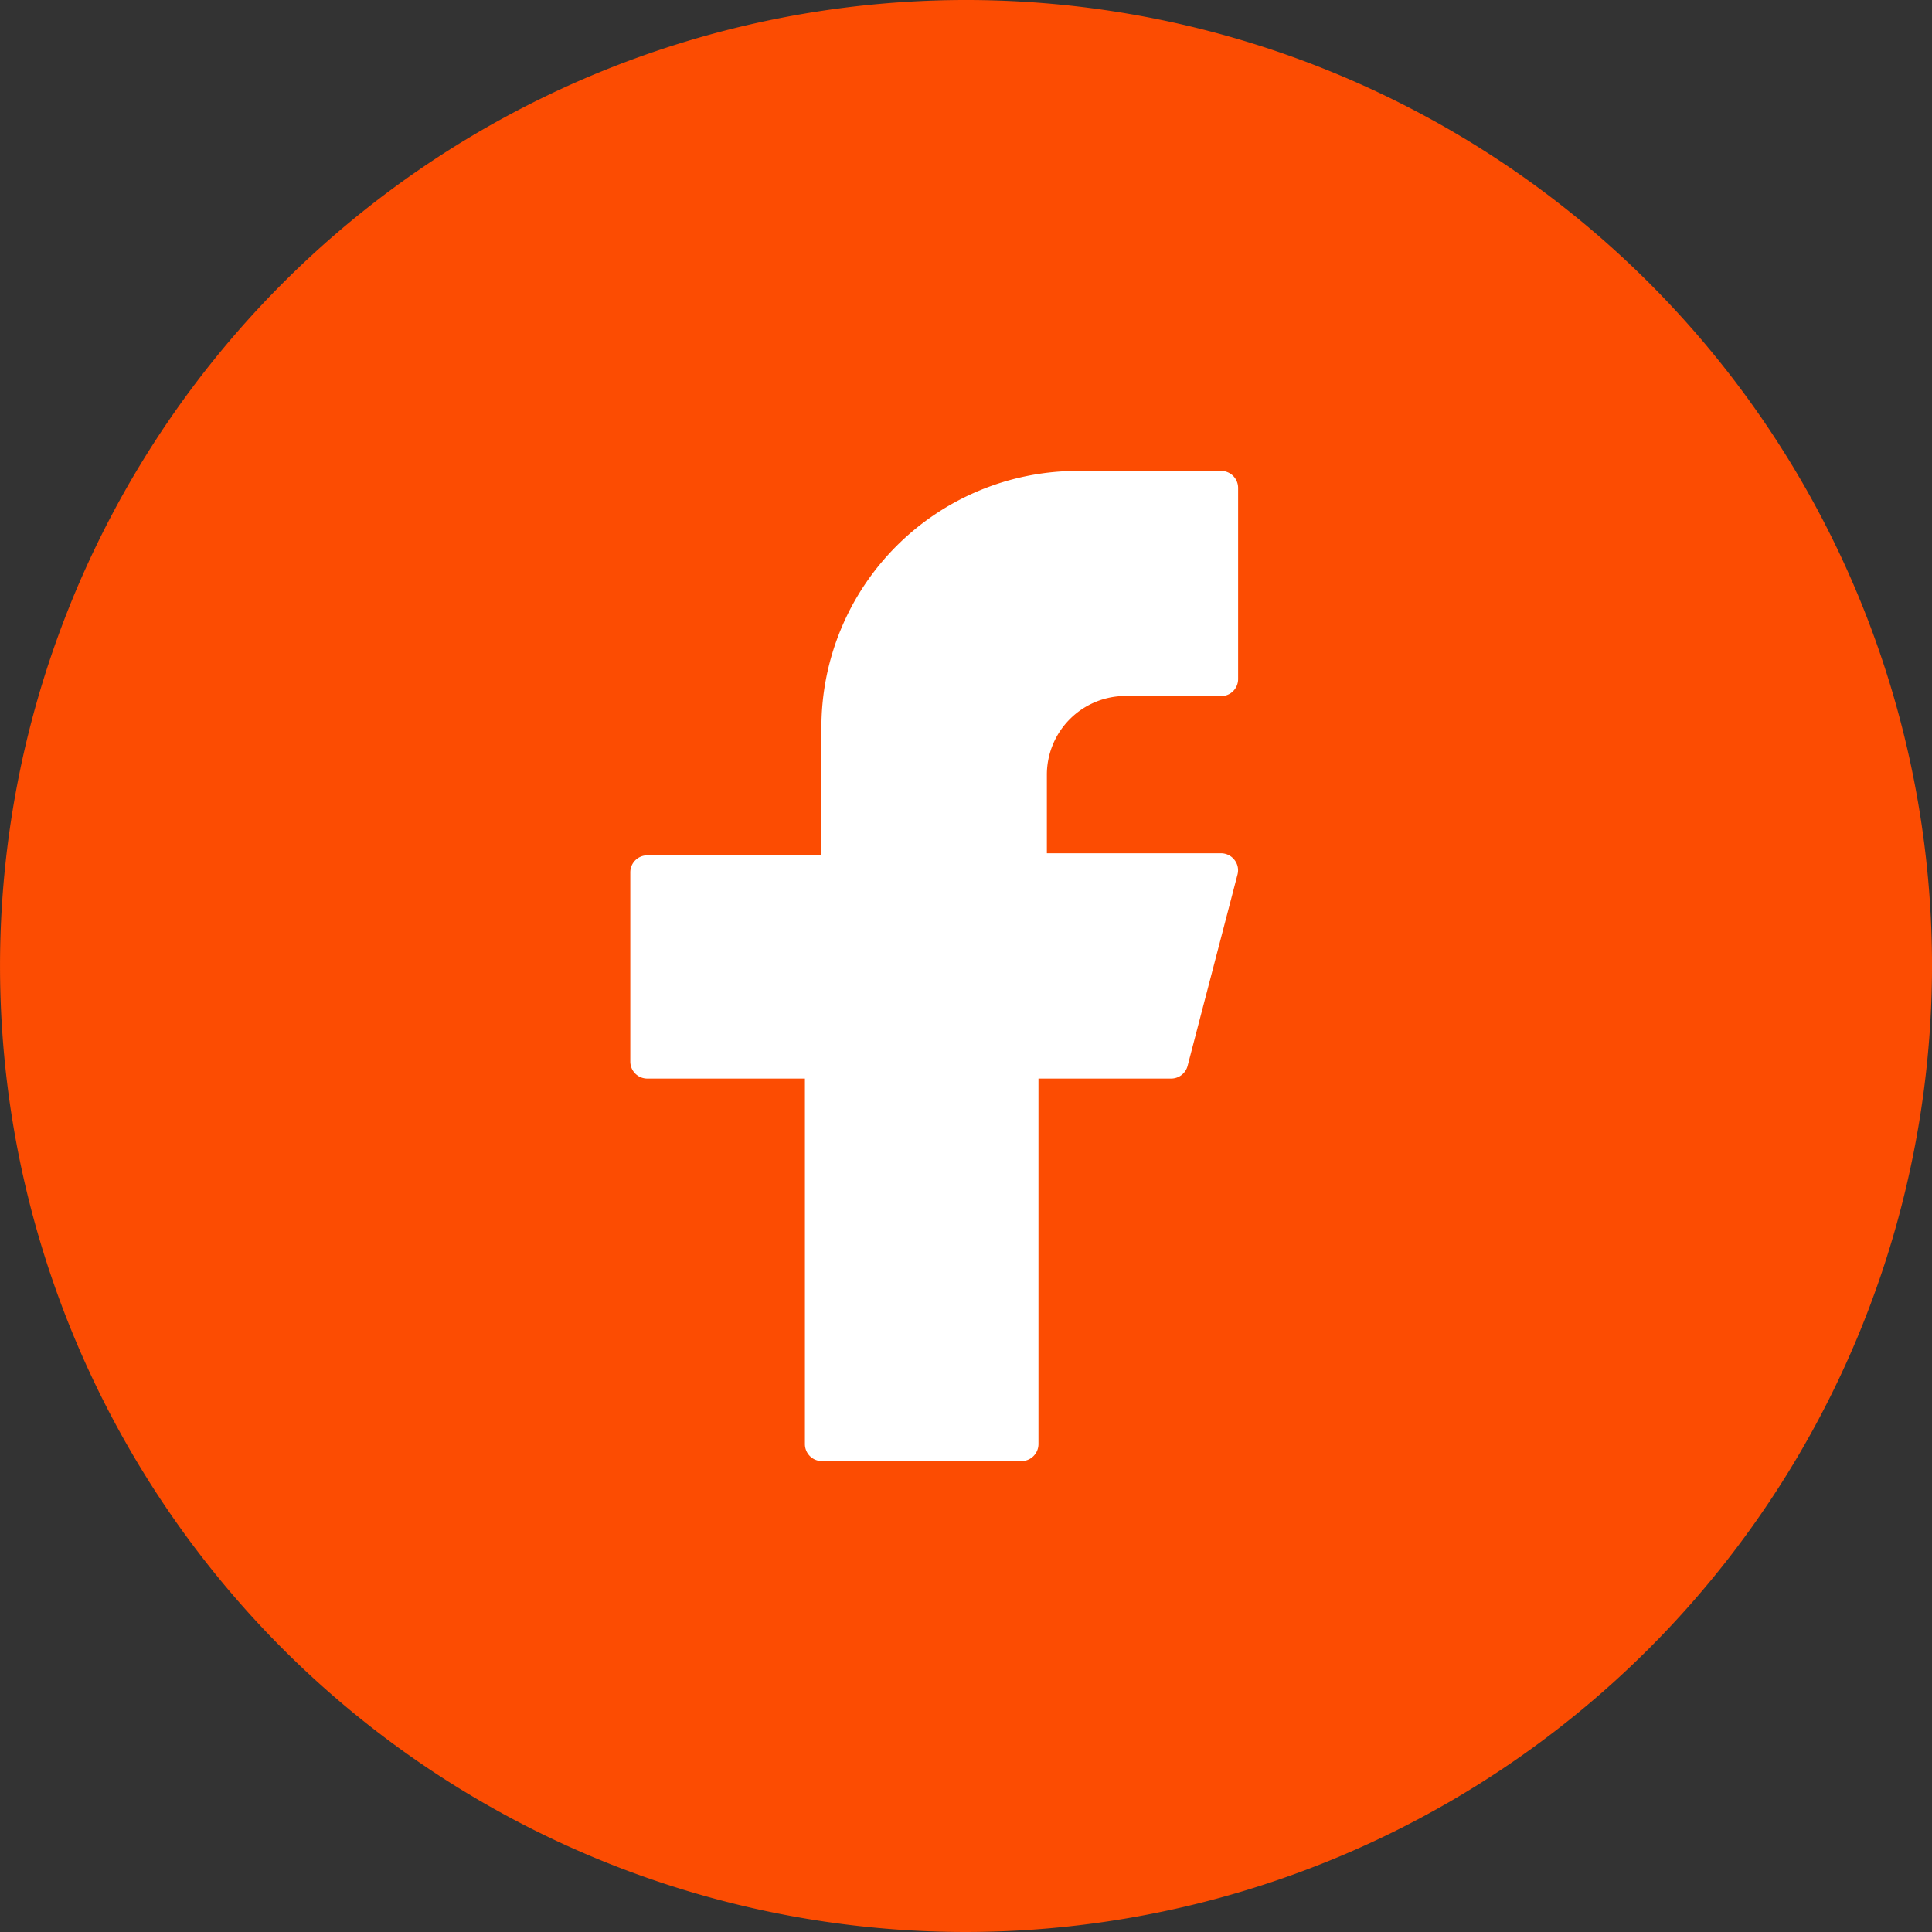 <?xml version="1.0" encoding="UTF-8"?>
<svg xmlns="http://www.w3.org/2000/svg" xmlns:xlink="http://www.w3.org/1999/xlink" width="71" height="71" viewBox="0 0 71 71">
  <rect x="0" y="0" width="71" height="71" fill="#333333" stroke="none"/>
  <defs>
    <clipPath id="clip-path">
      <rect id="Rectangle_225" data-name="Rectangle 225" width="71" height="71" transform="translate(0 0)" fill="none"></rect>
    </clipPath>
  </defs>
  <g id="Group_270" data-name="Group 270" transform="translate(0.002)">
    <g id="Group_269" data-name="Group 269" transform="translate(-0.002 0)" clip-path="url(#clip-path)">
      <path id="Path_118" data-name="Path 118" d="M35.5,71A35.5,35.5,0,1,1,71,35.5,35.54,35.54,0,0,1,35.5,71" transform="translate(0.001 0)" fill="#fc4c02"></path>
      <path id="Path_119" data-name="Path 119" d="M61.179,43.544h-6.4v-2.89a2.893,2.893,0,0,1,2.89-2.89h.575l0,.005h2.939a.625.625,0,0,0,.624-.624V30.117a.625.625,0,0,0-.624-.624H55.9A9.42,9.42,0,0,0,46.494,38.9V43.62h-6.4a.625.625,0,0,0-.624.624V51.2a.625.625,0,0,0,.624.624h5.793V65.257a.625.625,0,0,0,.624.624h7.335a.625.625,0,0,0,.624-.624V51.824h4.875a.626.626,0,0,0,.606-.468l1.833-7.028a.615.615,0,0,0-.11-.539.627.627,0,0,0-.492-.245" transform="translate(-16.307 -12.187)" fill="#fff"></path>
    </g>
  </g>
</svg>
